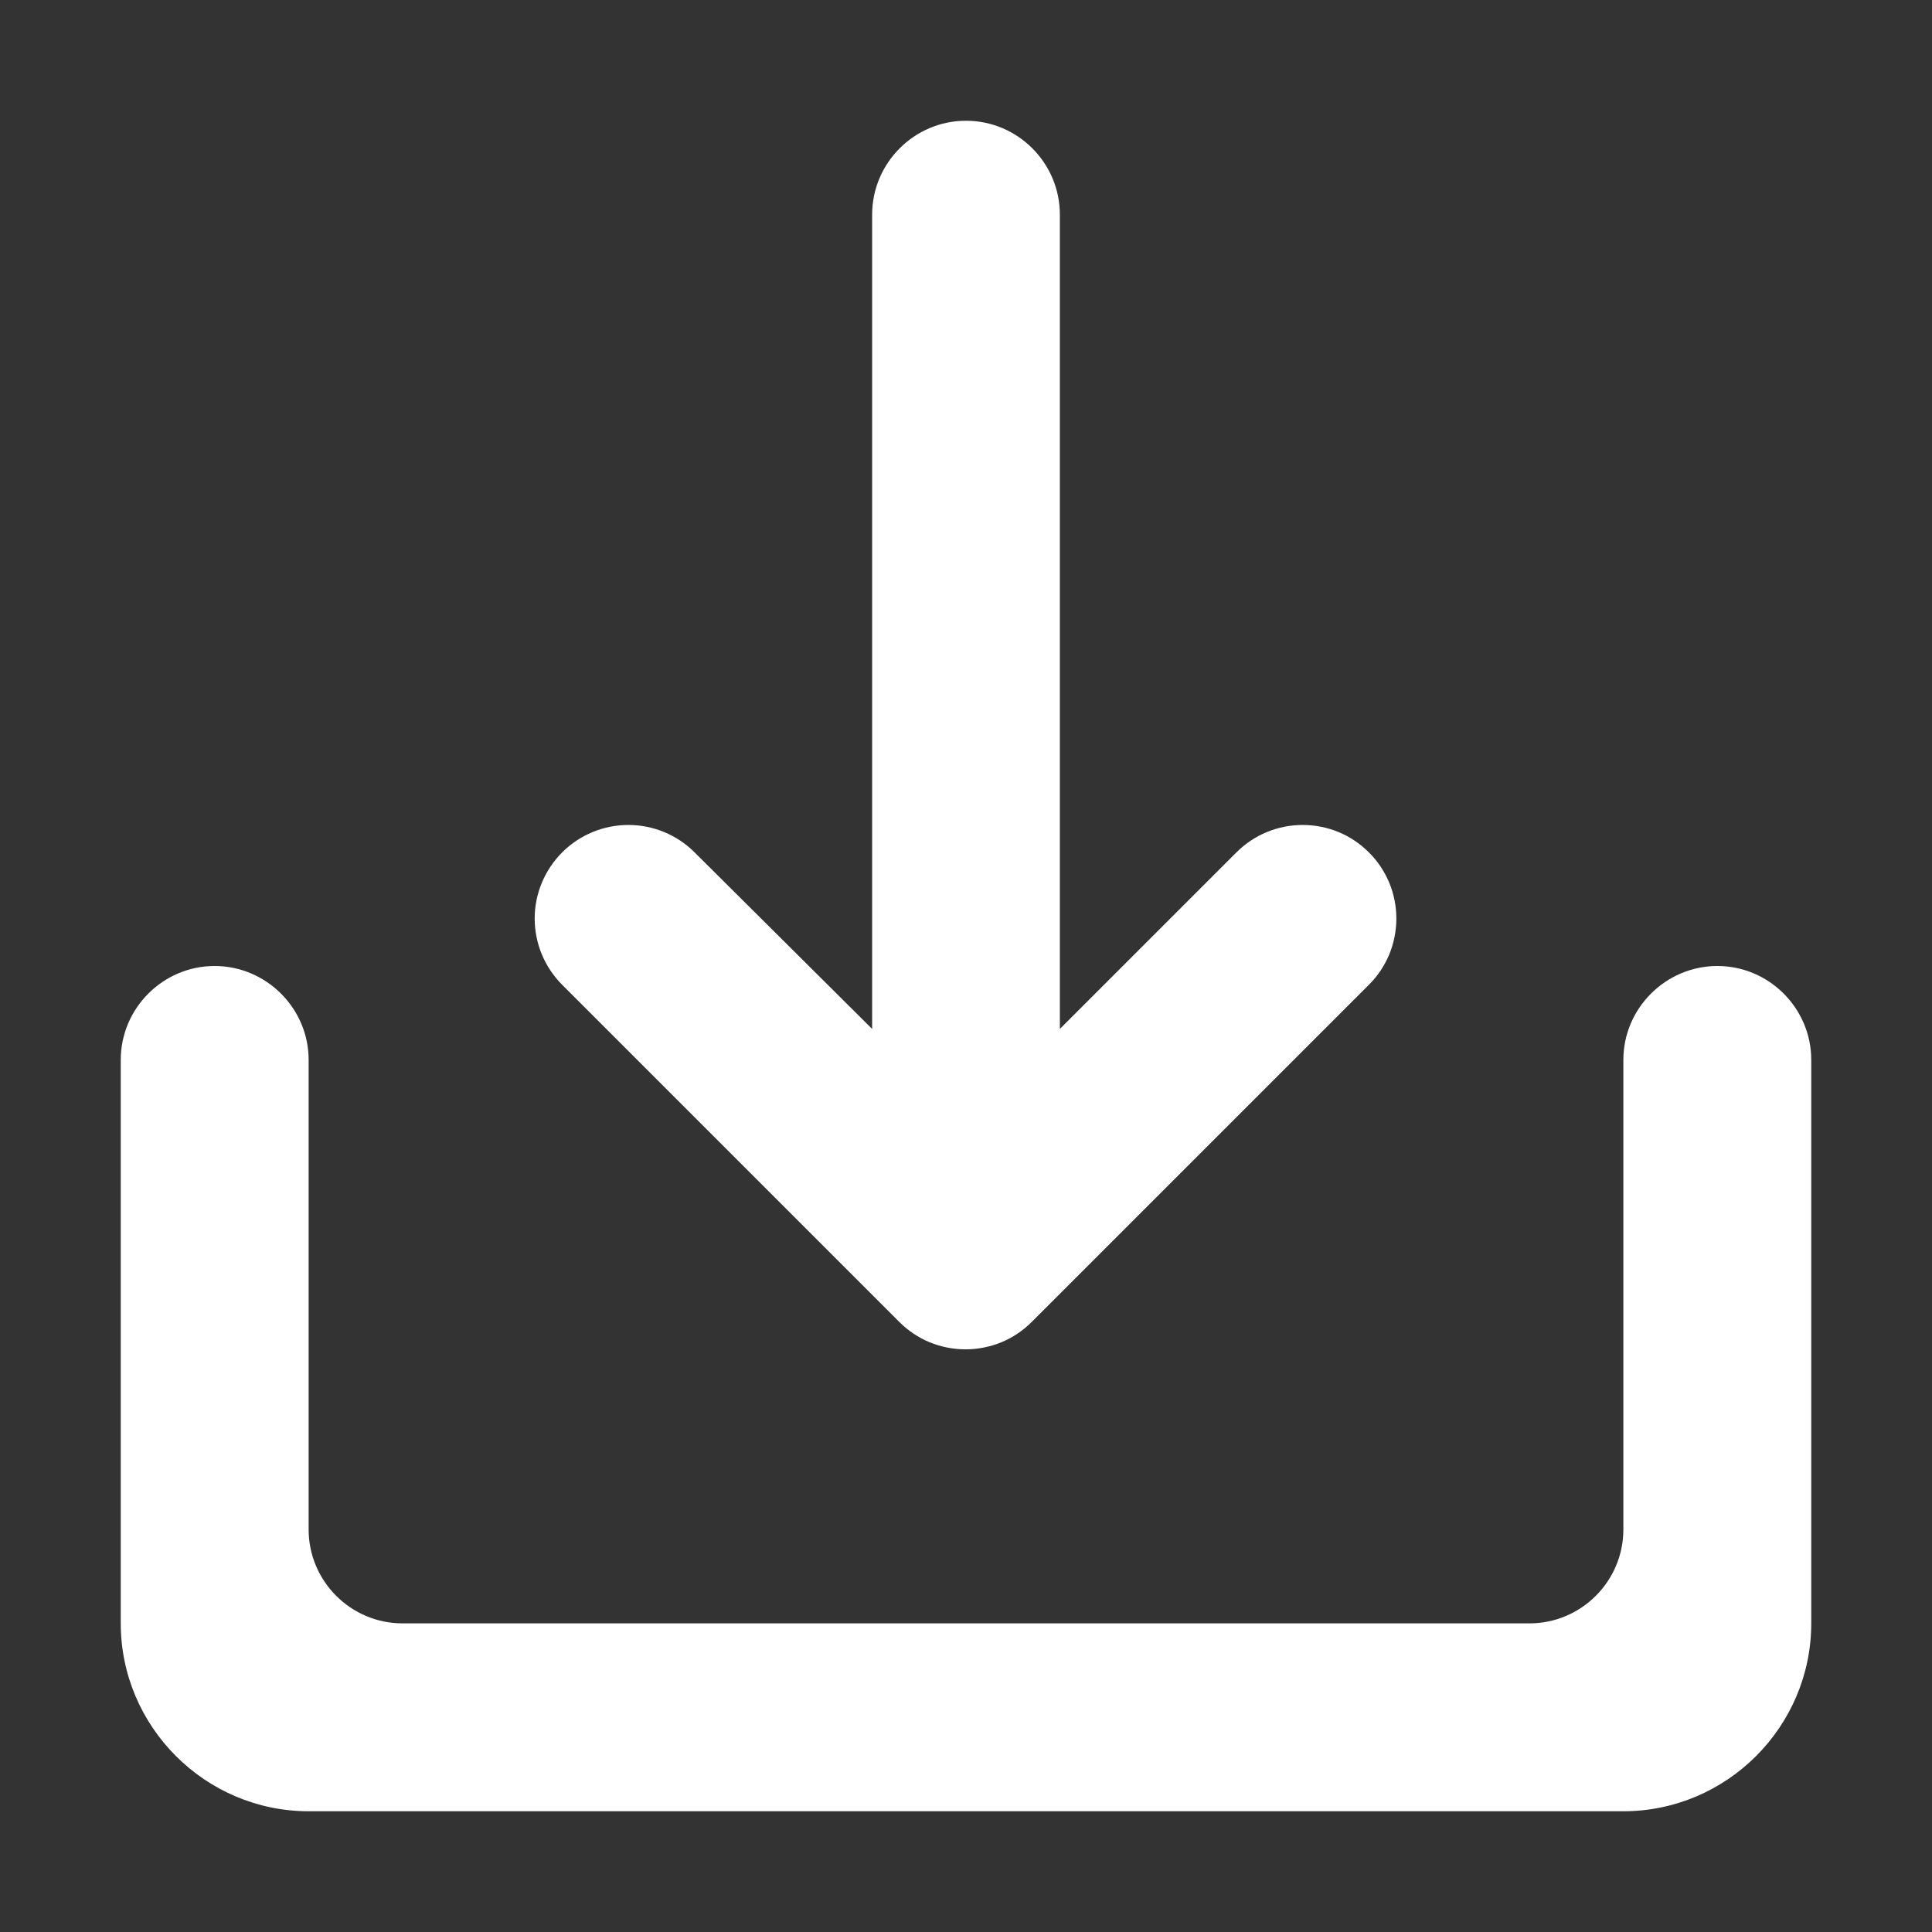 <svg width="12" height="12" viewBox="0 0 12 12" fill="none" xmlns="http://www.w3.org/2000/svg">
<rect x="0" y="0" width="12" height="12" fill="#333333" stroke="none"/>
<path d="M10.083 6.583V9.5C10.083 9.821 9.821 10.083 9.5 10.083H2.5C2.179 10.083 1.917 9.821 1.917 9.5V6.583C1.917 6.263 1.654 6 1.333 6C1.012 6 0.75 6.263 0.75 6.583V10.083C0.75 10.725 1.275 11.25 1.917 11.25H10.083C10.725 11.25 11.25 10.725 11.25 10.083V6.583C11.25 6.263 10.988 6 10.667 6C10.346 6 10.083 6.263 10.083 6.583ZM6.583 6.391L7.68 5.294C7.734 5.24 7.798 5.197 7.869 5.168C7.939 5.139 8.015 5.124 8.091 5.124C8.168 5.124 8.243 5.139 8.314 5.168C8.384 5.197 8.448 5.24 8.502 5.294C8.557 5.348 8.599 5.412 8.629 5.483C8.658 5.553 8.673 5.629 8.673 5.705C8.673 5.782 8.658 5.857 8.629 5.928C8.599 5.999 8.557 6.063 8.502 6.117L6.408 8.211C6.354 8.265 6.29 8.308 6.22 8.337C6.149 8.366 6.073 8.381 5.997 8.381C5.921 8.381 5.845 8.366 5.774 8.337C5.704 8.308 5.64 8.265 5.586 8.211L3.492 6.117C3.383 6.008 3.321 5.86 3.321 5.705C3.321 5.551 3.383 5.403 3.492 5.294C3.601 5.185 3.749 5.124 3.903 5.124C4.057 5.124 4.205 5.185 4.314 5.294L5.417 6.391V1.333C5.417 1.012 5.679 0.75 6 0.75C6.321 0.75 6.583 1.012 6.583 1.333V6.391Z" fill="white"/>
</svg>
